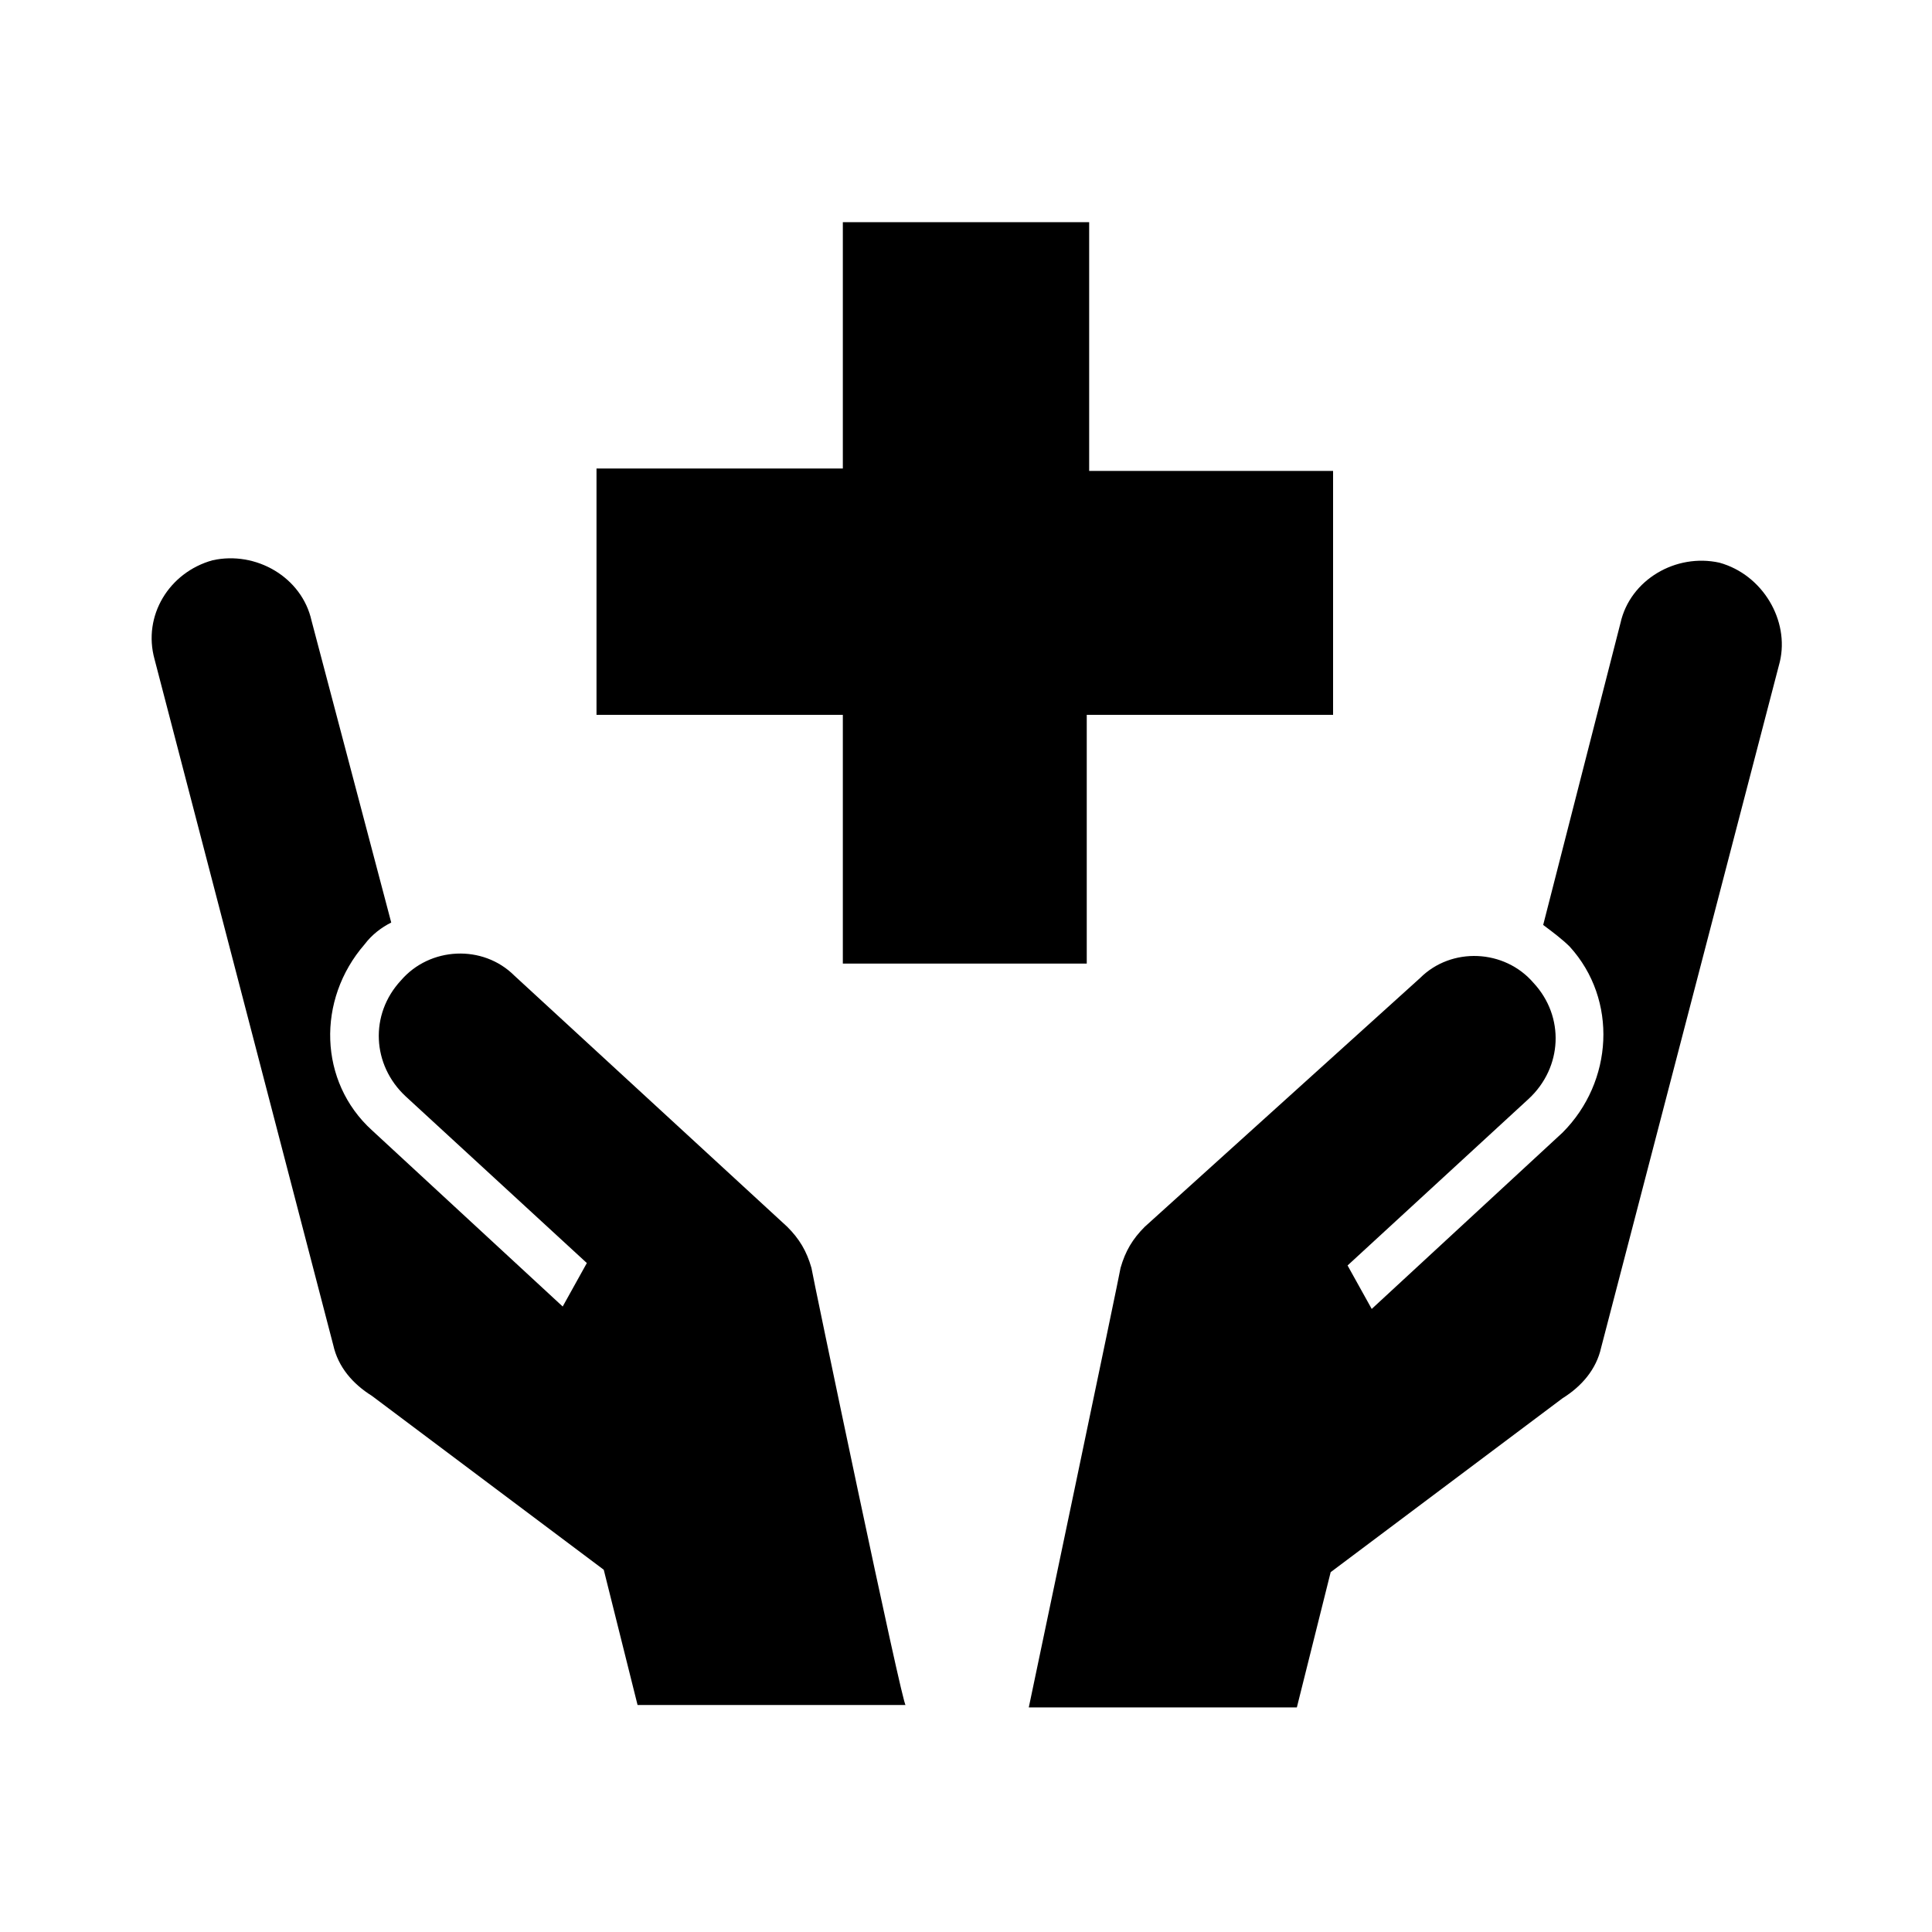<svg aria-hidden="true" xmlns="http://www.w3.org/2000/svg" viewBox="0 0 80 80">
<g fill="currentColor">
	<path d="M33.6,52.5L33.6,52.5L33.6,52.5c-0.2-0.7-0.5-1.2-1-1.7L21.3,40.4c-1.3-1.3-3.5-1.2-4.7,0.2
		c0,0,0,0,0,0c-1.3,1.4-1.2,3.5,0.2,4.8l7.5,6.9l-1,1.8l-7.9-7.3c-2.2-2-2.3-5.4-0.3-7.7c0.3-0.4,0.7-0.7,1.1-0.9l-3.3-12.5
		c-0.4-1.8-2.3-2.9-4.1-2.5c-1.8,0.5-2.9,2.3-2.4,4.1l7.4,28.4c0.2,0.9,0.8,1.6,1.6,2.1l9.6,7.2l1.4,5.6h11.1
		C37.4,70.8,33.6,52.6,33.6,52.5"/>
	<path d="M71.2,23.3c-1.8-0.4-3.7,0.7-4.1,2.5l-3.2,12.5c0.4,0.3,0.8,0.6,1.1,0.9
		c2,2.2,1.8,5.6-0.3,7.7l-7.9,7.3l-1-1.8l7.5-6.9c1.4-1.3,1.5-3.4,0.2-4.8c-1.2-1.4-3.4-1.5-4.7-0.2c0,0,0,0,0,0L47.4,50.8
		c-0.5,0.5-0.8,1-1,1.7l0,0v0c0,0.1-3.8,18.2-3.8,18.2h11.1l1.4-5.6l9.6-7.2c0.8-0.5,1.4-1.2,1.6-2.1l7.4-28.4
		C74.1,25.7,73,23.8,71.2,23.3"/>
	<path d="M34.9,39.9h10.1V29.6h10.2V19.5H45.1V9.2H34.9v10.2H24.7v10.2h10.2V39.9z"/>
</g>
</svg>
